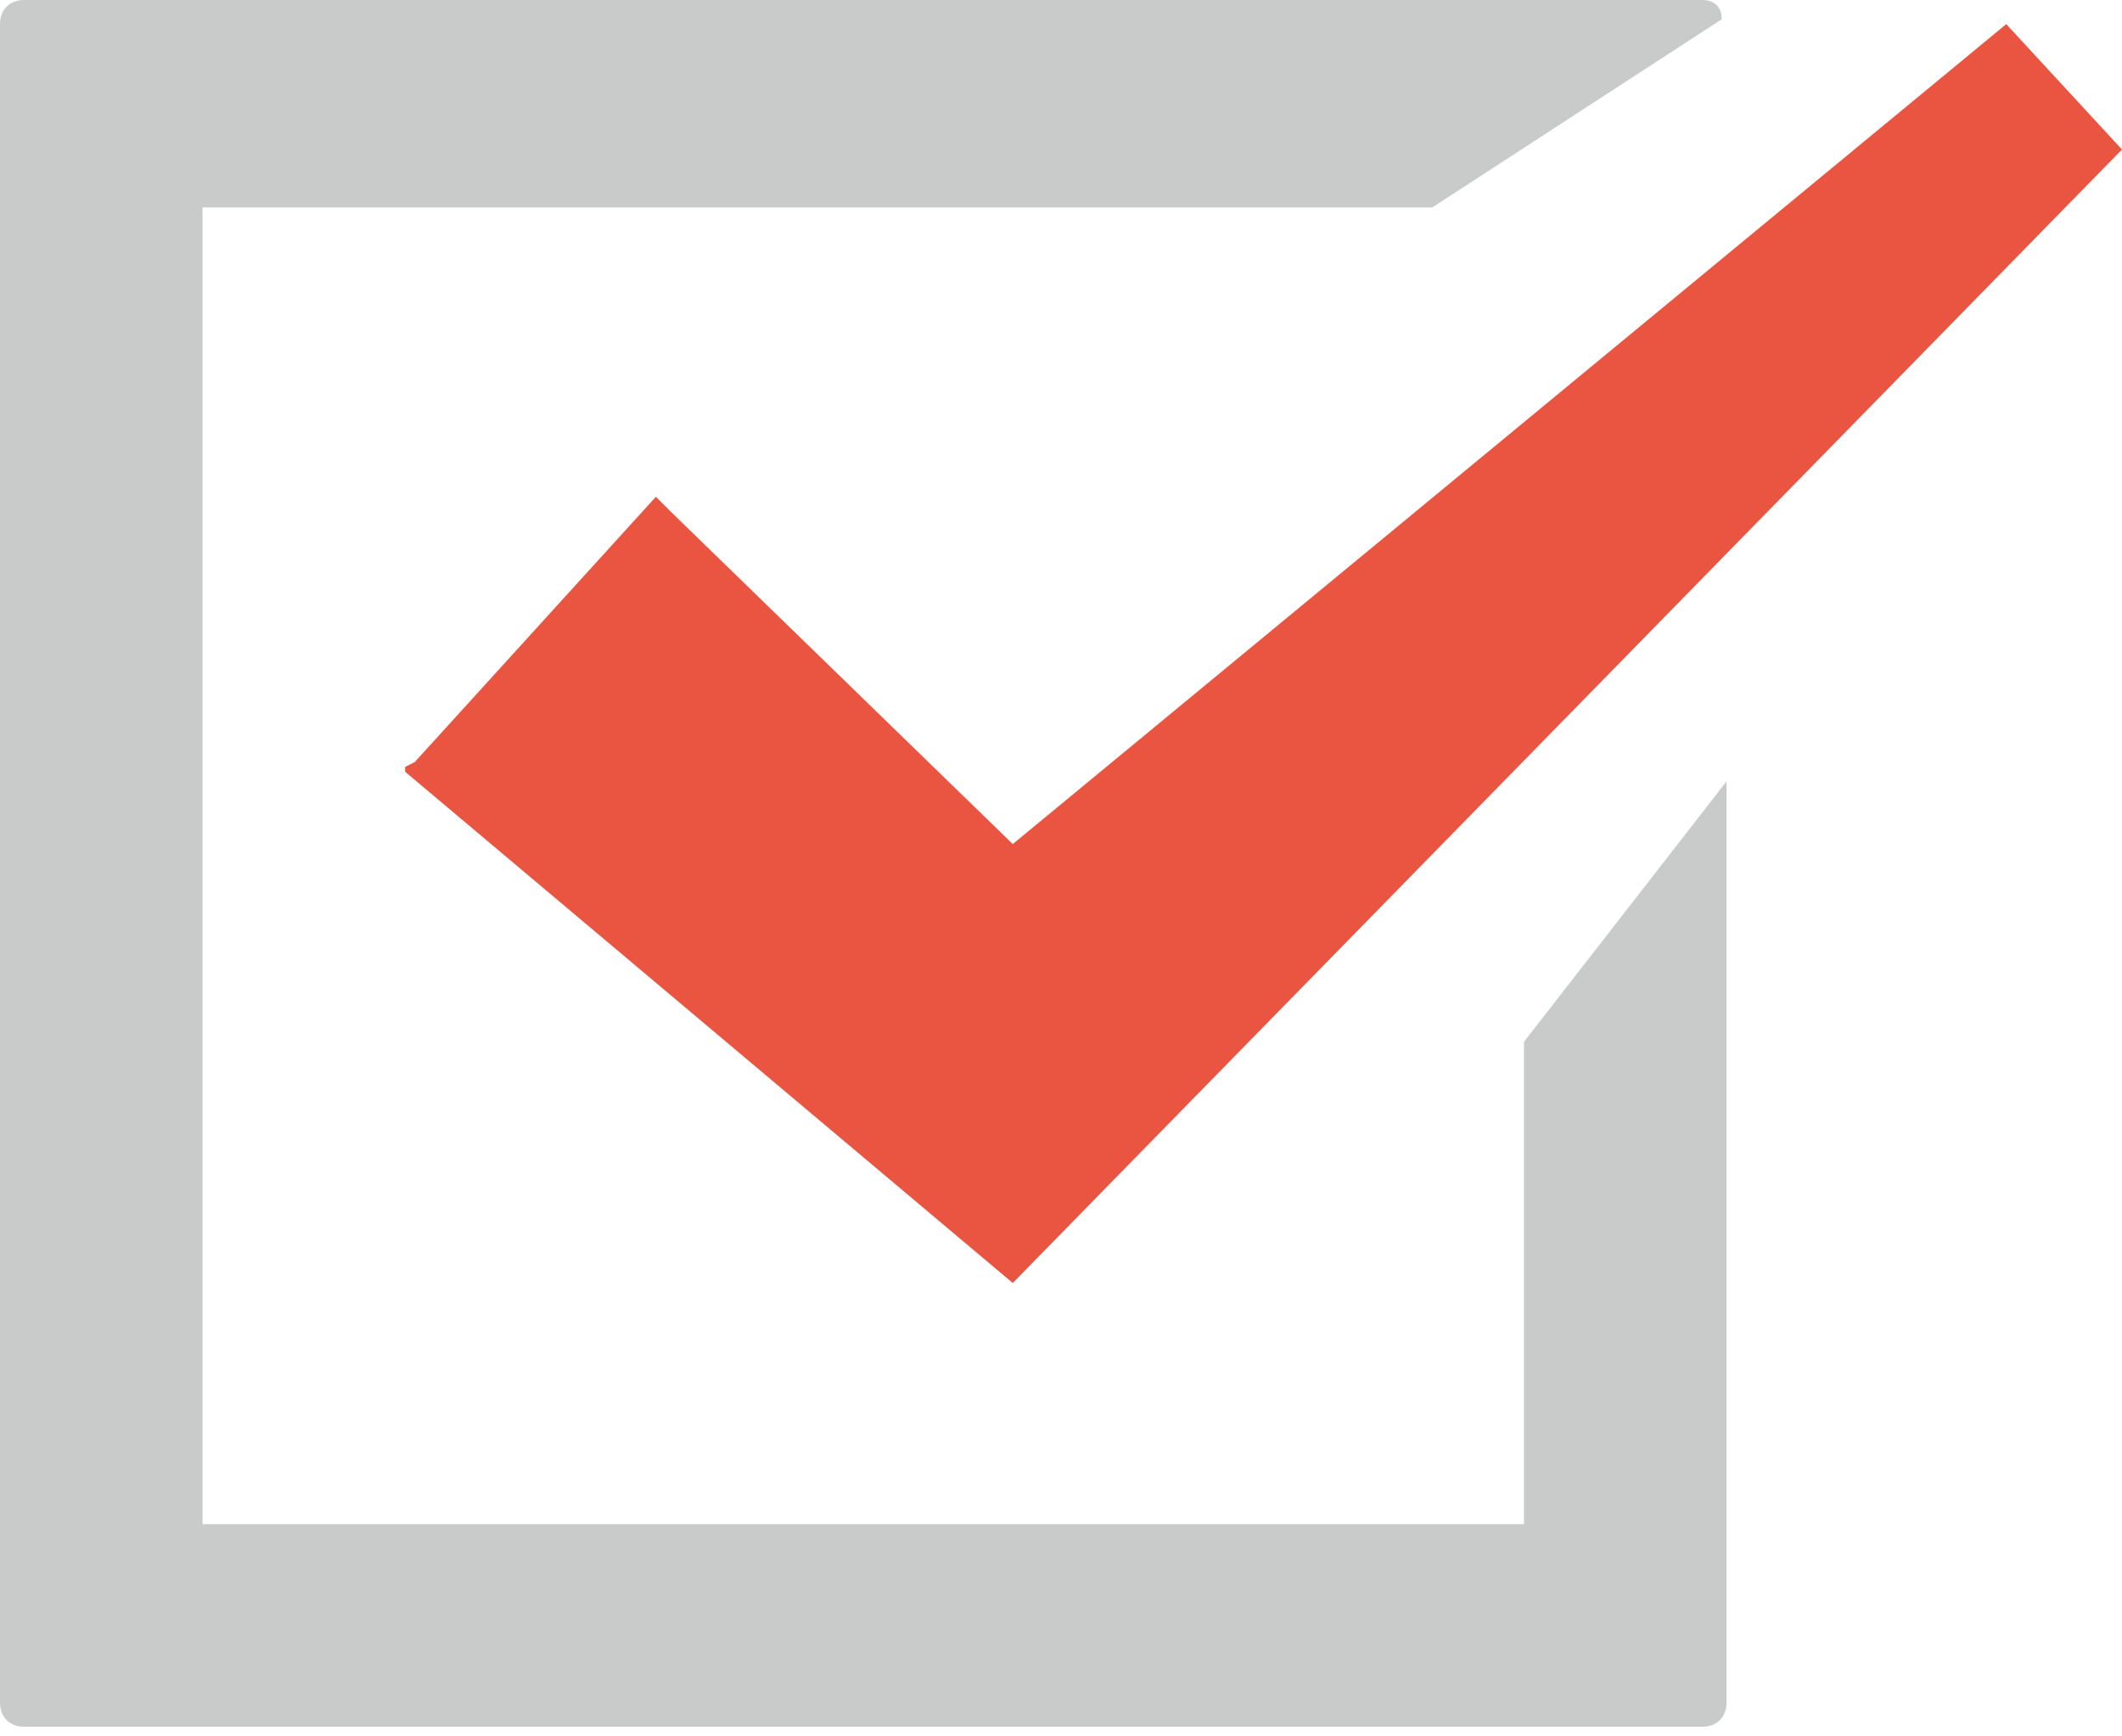 <?xml version="1.0" encoding="utf-8"?>
<!-- Generator: Adobe Illustrator 25.2.0, SVG Export Plug-In . SVG Version: 6.00 Build 0)  -->
<svg version="1.1" id="レイヤー_1" xmlns="http://www.w3.org/2000/svg" xmlns:xlink="http://www.w3.org/1999/xlink" x="0px"
	 y="0px" viewBox="0 0 44 36" style="enable-background:new 0 0 44 36;" xml:space="preserve">
<style type="text/css">
	.st0{fill:#C9CACA;}
	.st1{fill:#EA5541;}
</style>
<path class="st0" d="M35.8,16.2L35.8,16.2l-4.2,5.4v10H4.2V4.3h25.5l6-3.9C35.7,0.1,35.5,0,35.3,0H0.5C0.2,0,0,0.2,0,0.5v34.8
	c0,0.3,0.2,0.5,0.5,0.5c0,0,0,0,0,0h34.8c0.3,0,0.5-0.2,0.5-0.5v0L35.8,16.2L35.8,16.2z"/>
<polygon class="st1" points="13.9,10.6 13.6,10.3 13.6,10.3 13.6,10.3 8.6,15.8 8.4,15.9 8.4,15.9 8.4,16 21,26.6 44,3.1 41.6,0.5 
	21,17.5 "/>
</svg>
